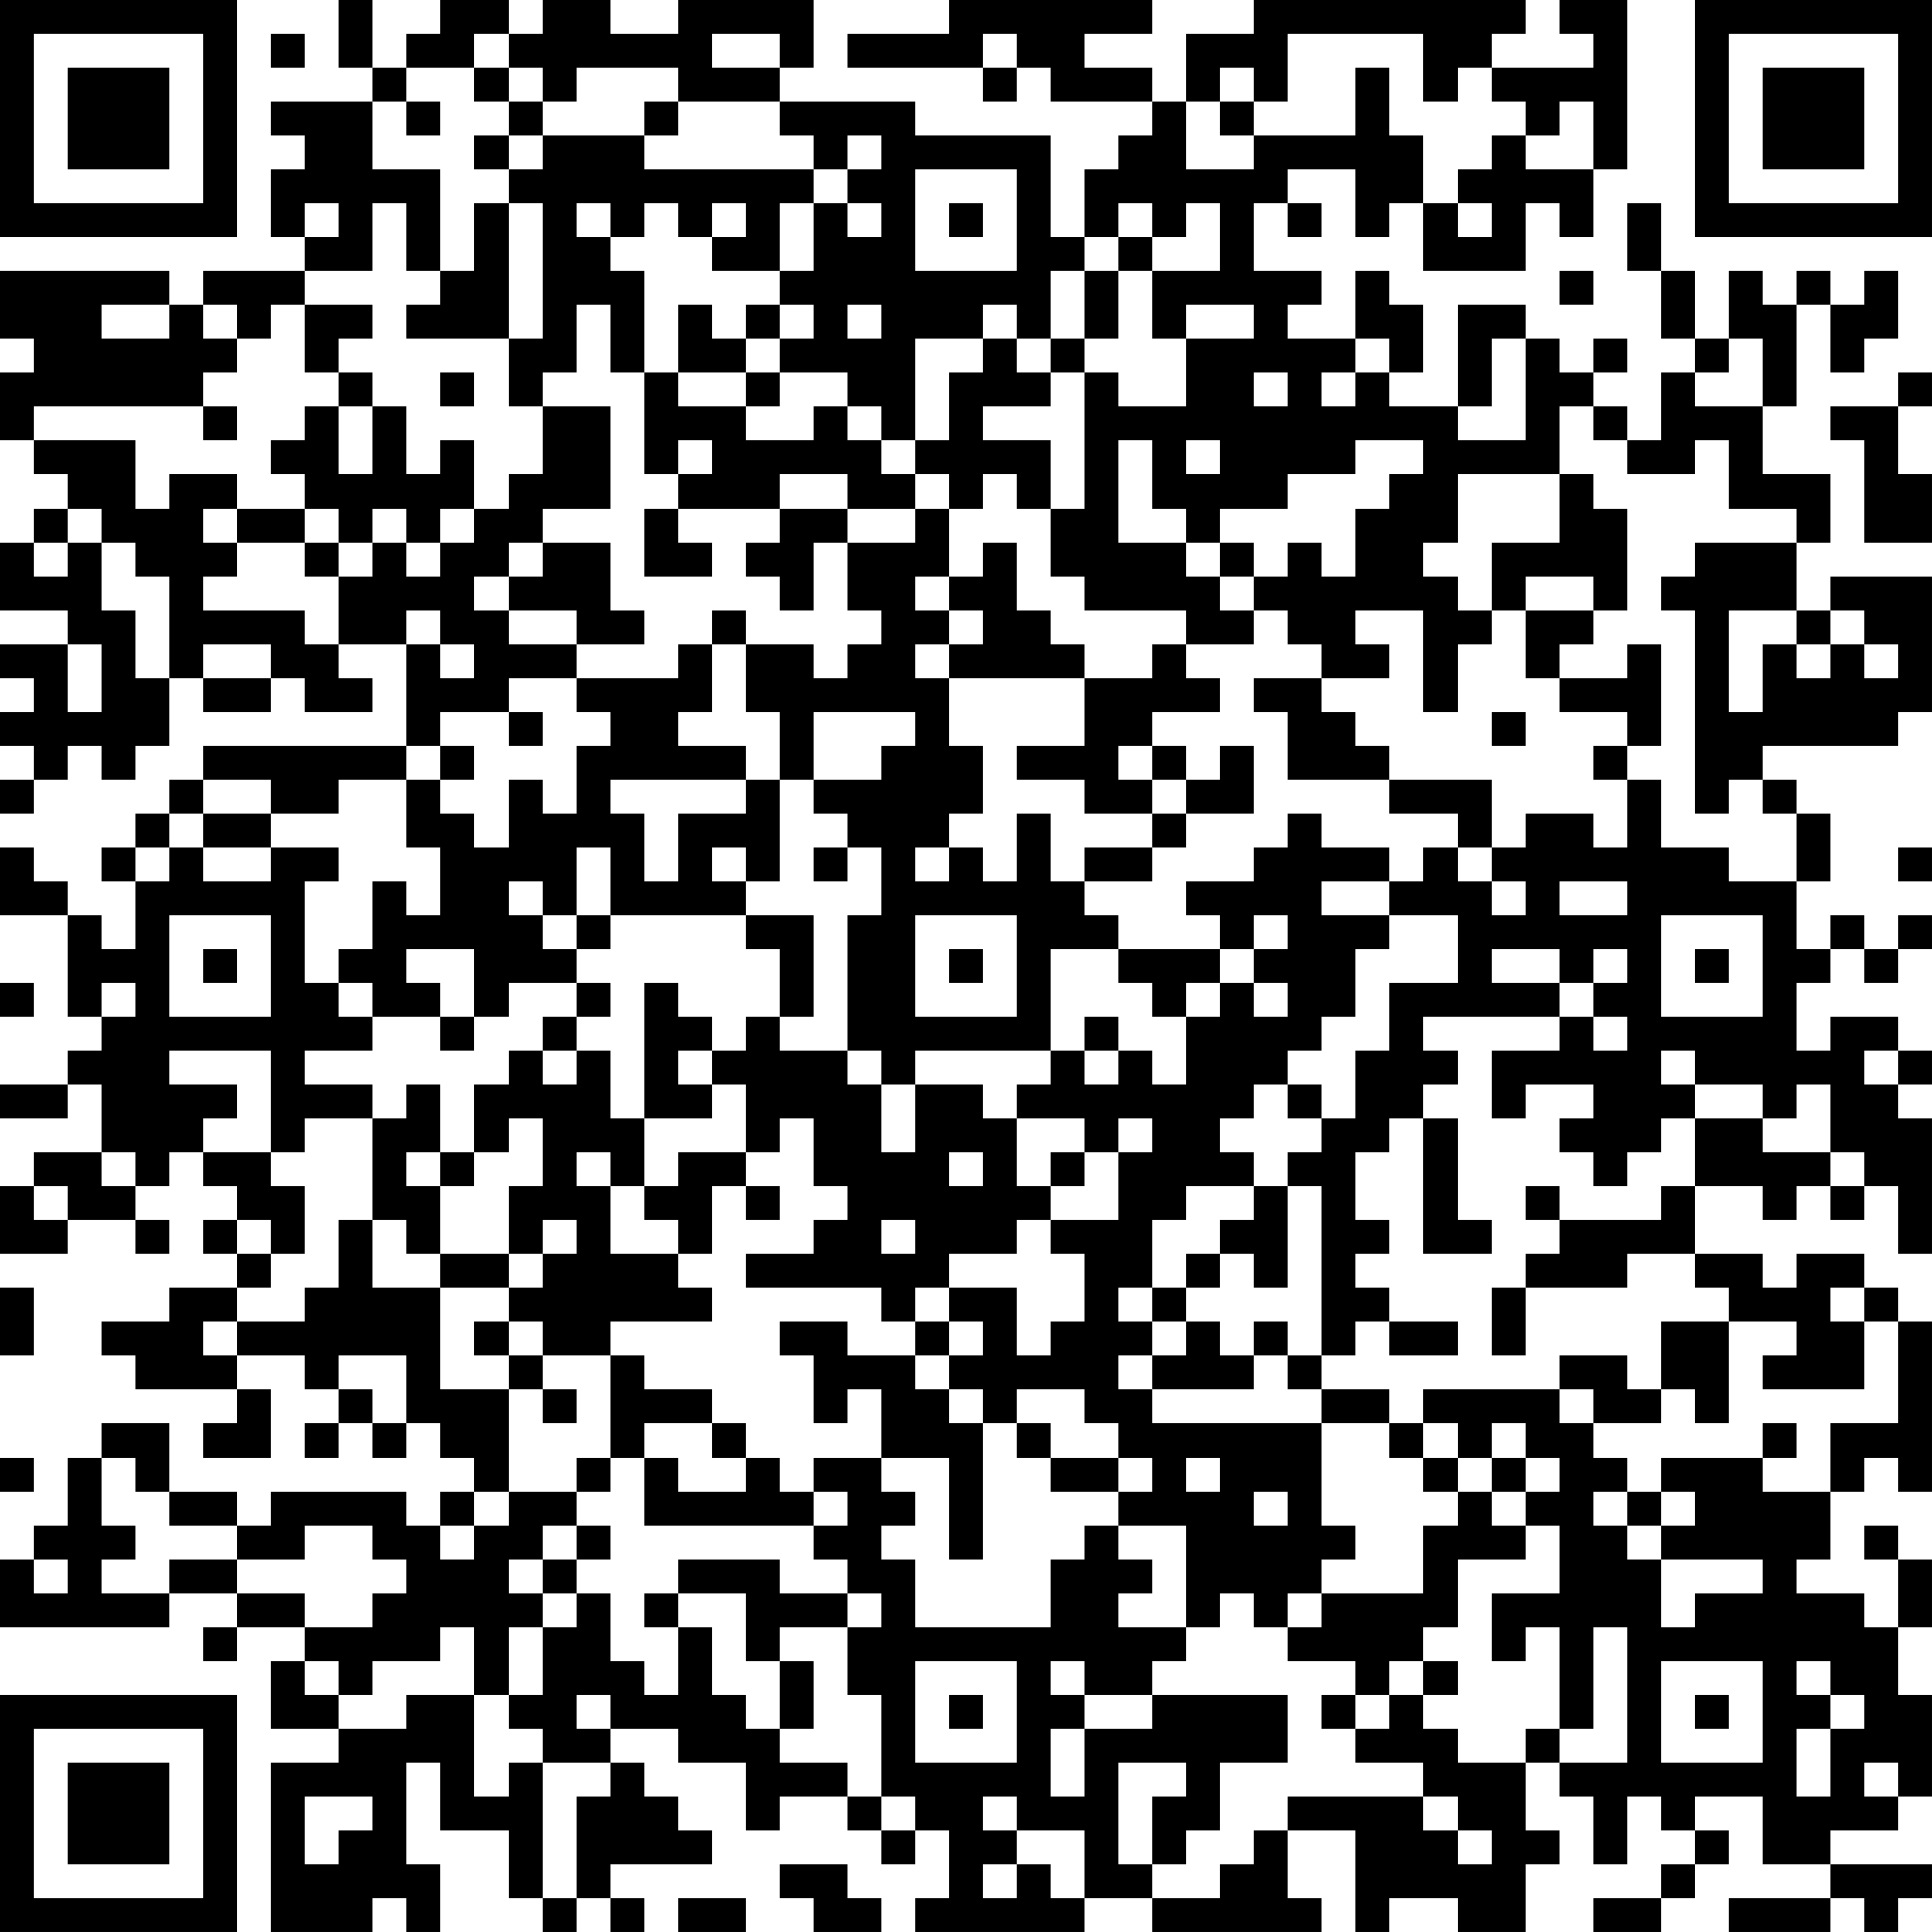 <?xml version="1.0" encoding="UTF-8"?>
<svg xmlns="http://www.w3.org/2000/svg" version="1.1" width="160" height="160" viewBox="0 0 160 160"><rect x="0" y="0" width="160" height="160" fill="#ffffff"/><g transform="scale(2.807)"><g transform="translate(0,0)"><path fill-rule="evenodd" d="M10 0L10 2L11 2L11 3L8 3L8 4L9 4L9 5L8 5L8 7L9 7L9 8L6 8L6 9L5 9L5 8L0 8L0 10L1 10L1 11L0 11L0 13L1 13L1 14L2 14L2 15L1 15L1 16L0 16L0 18L2 18L2 19L0 19L0 20L1 20L1 21L0 21L0 22L1 22L1 23L0 23L0 24L1 24L1 23L2 23L2 22L3 22L3 23L4 23L4 22L5 22L5 20L6 20L6 21L8 21L8 20L9 20L9 21L11 21L11 20L10 20L10 19L12 19L12 22L6 22L6 23L5 23L5 24L4 24L4 25L3 25L3 26L4 26L4 28L3 28L3 27L2 27L2 26L1 26L1 25L0 25L0 27L2 27L2 30L3 30L3 31L2 31L2 32L0 32L0 33L2 33L2 32L3 32L3 34L1 34L1 35L0 35L0 37L2 37L2 36L4 36L4 37L5 37L5 36L4 36L4 35L5 35L5 34L6 34L6 35L7 35L7 36L6 36L6 37L7 37L7 38L5 38L5 39L3 39L3 40L4 40L4 41L7 41L7 42L6 42L6 43L8 43L8 41L7 41L7 40L9 40L9 41L10 41L10 42L9 42L9 43L10 43L10 42L11 42L11 43L12 43L12 42L13 42L13 43L14 43L14 44L13 44L13 45L12 45L12 44L8 44L8 45L7 45L7 44L5 44L5 42L3 42L3 43L2 43L2 45L1 45L1 46L0 46L0 48L5 48L5 47L7 47L7 48L6 48L6 49L7 49L7 48L9 48L9 49L8 49L8 51L10 51L10 52L8 52L8 57L11 57L11 56L12 56L12 57L13 57L13 55L12 55L12 52L13 52L13 54L15 54L15 56L16 56L16 57L17 57L17 56L18 56L18 57L19 57L19 56L18 56L18 55L21 55L21 54L20 54L20 53L19 53L19 52L18 52L18 51L20 51L20 52L22 52L22 54L23 54L23 53L25 53L25 54L26 54L26 55L27 55L27 54L28 54L28 56L27 56L27 57L32 57L32 56L34 56L34 57L39 57L39 56L38 56L38 54L40 54L40 57L41 57L41 56L43 56L43 57L45 57L45 55L46 55L46 54L45 54L45 52L46 52L46 53L47 53L47 55L48 55L48 53L49 53L49 54L50 54L50 55L49 55L49 56L47 56L47 57L49 57L49 56L50 56L50 55L51 55L51 54L50 54L50 53L52 53L52 55L54 55L54 56L51 56L51 57L54 57L54 56L55 56L55 57L56 57L56 56L57 56L57 55L54 55L54 54L56 54L56 53L57 53L57 50L56 50L56 48L57 48L57 46L56 46L56 45L55 45L55 46L56 46L56 48L55 48L55 47L53 47L53 46L54 46L54 44L55 44L55 43L56 43L56 44L57 44L57 39L56 39L56 38L55 38L55 37L53 37L53 38L52 38L52 37L50 37L50 35L52 35L52 36L53 36L53 35L54 35L54 36L55 36L55 35L56 35L56 37L57 37L57 33L56 33L56 32L57 32L57 31L56 31L56 30L54 30L54 31L53 31L53 29L54 29L54 28L55 28L55 29L56 29L56 28L57 28L57 27L56 27L56 28L55 28L55 27L54 27L54 28L53 28L53 26L54 26L54 24L53 24L53 23L52 23L52 22L56 22L56 21L57 21L57 17L54 17L54 18L53 18L53 16L54 16L54 14L52 14L52 12L53 12L53 9L54 9L54 11L55 11L55 10L56 10L56 8L55 8L55 9L54 9L54 8L53 8L53 9L52 9L52 8L51 8L51 10L50 10L50 8L49 8L49 6L48 6L48 8L49 8L49 10L50 10L50 11L49 11L49 13L48 13L48 12L47 12L47 11L48 11L48 10L47 10L47 11L46 11L46 10L45 10L45 9L43 9L43 12L41 12L41 11L42 11L42 9L41 9L41 8L40 8L40 10L38 10L38 9L39 9L39 8L37 8L37 6L38 6L38 7L39 7L39 6L38 6L38 5L40 5L40 7L41 7L41 6L42 6L42 8L45 8L45 6L46 6L46 7L47 7L47 5L48 5L48 0L46 0L46 1L47 1L47 2L44 2L44 1L45 1L45 0L37 0L37 1L35 1L35 3L34 3L34 2L32 2L32 1L34 1L34 0L28 0L28 1L25 1L25 2L29 2L29 3L30 3L30 2L31 2L31 3L34 3L34 4L33 4L33 5L32 5L32 7L31 7L31 4L27 4L27 3L23 3L23 2L24 2L24 0L20 0L20 1L18 1L18 0L16 0L16 1L15 1L15 0L13 0L13 1L12 1L12 2L11 2L11 0ZM8 1L8 2L9 2L9 1ZM14 1L14 2L12 2L12 3L11 3L11 5L13 5L13 8L12 8L12 6L11 6L11 8L9 8L9 9L8 9L8 10L7 10L7 9L6 9L6 10L7 10L7 11L6 11L6 12L1 12L1 13L4 13L4 15L5 15L5 14L7 14L7 15L6 15L6 16L7 16L7 17L6 17L6 18L9 18L9 19L10 19L10 17L11 17L11 16L12 16L12 17L13 17L13 16L14 16L14 15L15 15L15 14L16 14L16 12L18 12L18 15L16 15L16 16L15 16L15 17L14 17L14 18L15 18L15 19L17 19L17 20L15 20L15 21L13 21L13 22L12 22L12 23L10 23L10 24L8 24L8 23L6 23L6 24L5 24L5 25L4 25L4 26L5 26L5 25L6 25L6 26L8 26L8 25L10 25L10 26L9 26L9 29L10 29L10 30L11 30L11 31L9 31L9 32L11 32L11 33L9 33L9 34L8 34L8 31L5 31L5 32L7 32L7 33L6 33L6 34L8 34L8 35L9 35L9 37L8 37L8 36L7 36L7 37L8 37L8 38L7 38L7 39L6 39L6 40L7 40L7 39L9 39L9 38L10 38L10 36L11 36L11 38L13 38L13 41L15 41L15 44L14 44L14 45L13 45L13 46L14 46L14 45L15 45L15 44L17 44L17 45L16 45L16 46L15 46L15 47L16 47L16 48L15 48L15 50L14 50L14 48L13 48L13 49L11 49L11 50L10 50L10 49L9 49L9 50L10 50L10 51L12 51L12 50L14 50L14 53L15 53L15 52L16 52L16 56L17 56L17 53L18 53L18 52L16 52L16 51L15 51L15 50L16 50L16 48L17 48L17 47L18 47L18 49L19 49L19 50L20 50L20 48L21 48L21 50L22 50L22 51L23 51L23 52L25 52L25 53L26 53L26 54L27 54L27 53L26 53L26 50L25 50L25 48L26 48L26 47L25 47L25 46L24 46L24 45L25 45L25 44L24 44L24 43L26 43L26 44L27 44L27 45L26 45L26 46L27 46L27 48L31 48L31 46L32 46L32 45L33 45L33 46L34 46L34 47L33 47L33 48L35 48L35 49L34 49L34 50L32 50L32 49L31 49L31 50L32 50L32 51L31 51L31 53L32 53L32 51L34 51L34 50L38 50L38 52L36 52L36 54L35 54L35 55L34 55L34 53L35 53L35 52L33 52L33 55L34 55L34 56L36 56L36 55L37 55L37 54L38 54L38 53L42 53L42 54L43 54L43 55L44 55L44 54L43 54L43 53L42 53L42 52L40 52L40 51L41 51L41 50L42 50L42 51L43 51L43 52L45 52L45 51L46 51L46 52L48 52L48 48L47 48L47 51L46 51L46 48L45 48L45 49L44 49L44 47L46 47L46 45L45 45L45 44L46 44L46 43L45 43L45 42L44 42L44 43L43 43L43 42L42 42L42 41L46 41L46 42L47 42L47 43L48 43L48 44L47 44L47 45L48 45L48 46L49 46L49 48L50 48L50 47L52 47L52 46L49 46L49 45L50 45L50 44L49 44L49 43L52 43L52 44L54 44L54 42L56 42L56 39L55 39L55 38L54 38L54 39L55 39L55 41L52 41L52 40L53 40L53 39L51 39L51 38L50 38L50 37L48 37L48 38L45 38L45 37L46 37L46 36L49 36L49 35L50 35L50 33L52 33L52 34L54 34L54 35L55 35L55 34L54 34L54 32L53 32L53 33L52 33L52 32L50 32L50 31L49 31L49 32L50 32L50 33L49 33L49 34L48 34L48 35L47 35L47 34L46 34L46 33L47 33L47 32L45 32L45 33L44 33L44 31L46 31L46 30L47 30L47 31L48 31L48 30L47 30L47 29L48 29L48 28L47 28L47 29L46 29L46 28L44 28L44 29L46 29L46 30L42 30L42 31L43 31L43 32L42 32L42 33L41 33L41 34L40 34L40 36L41 36L41 37L40 37L40 38L41 38L41 39L40 39L40 40L39 40L39 35L38 35L38 34L39 34L39 33L40 33L40 31L41 31L41 29L43 29L43 27L41 27L41 26L42 26L42 25L43 25L43 26L44 26L44 27L45 27L45 26L44 26L44 25L45 25L45 24L47 24L47 25L48 25L48 23L49 23L49 25L51 25L51 26L53 26L53 24L52 24L52 23L51 23L51 24L50 24L50 18L49 18L49 17L50 17L50 16L53 16L53 15L51 15L51 13L50 13L50 14L48 14L48 13L47 13L47 12L46 12L46 14L43 14L43 16L42 16L42 17L43 17L43 18L44 18L44 19L43 19L43 21L42 21L42 18L40 18L40 19L41 19L41 20L39 20L39 19L38 19L38 18L37 18L37 17L38 17L38 16L39 16L39 17L40 17L40 15L41 15L41 14L42 14L42 13L40 13L40 14L38 14L38 15L36 15L36 16L35 16L35 15L34 15L34 13L33 13L33 16L35 16L35 17L36 17L36 18L37 18L37 19L35 19L35 18L32 18L32 17L31 17L31 15L32 15L32 11L33 11L33 12L35 12L35 10L37 10L37 9L35 9L35 10L34 10L34 8L36 8L36 6L35 6L35 7L34 7L34 6L33 6L33 7L32 7L32 8L31 8L31 10L30 10L30 9L29 9L29 10L27 10L27 13L26 13L26 12L25 12L25 11L23 11L23 10L24 10L24 9L23 9L23 8L24 8L24 6L25 6L25 7L26 7L26 6L25 6L25 5L26 5L26 4L25 4L25 5L24 5L24 4L23 4L23 3L20 3L20 2L17 2L17 3L16 3L16 2L15 2L15 1ZM21 1L21 2L23 2L23 1ZM29 1L29 2L30 2L30 1ZM38 1L38 3L37 3L37 2L36 2L36 3L35 3L35 5L37 5L37 4L40 4L40 2L41 2L41 4L42 4L42 6L43 6L43 7L44 7L44 6L43 6L43 5L44 5L44 4L45 4L45 5L47 5L47 3L46 3L46 4L45 4L45 3L44 3L44 2L43 2L43 3L42 3L42 1ZM14 2L14 3L15 3L15 4L14 4L14 5L15 5L15 6L14 6L14 8L13 8L13 9L12 9L12 10L15 10L15 12L16 12L16 11L17 11L17 9L18 9L18 11L19 11L19 14L20 14L20 15L19 15L19 17L21 17L21 16L20 16L20 15L23 15L23 16L22 16L22 17L23 17L23 18L24 18L24 16L25 16L25 18L26 18L26 19L25 19L25 20L24 20L24 19L22 19L22 18L21 18L21 19L20 19L20 20L17 20L17 21L18 21L18 22L17 22L17 24L16 24L16 23L15 23L15 25L14 25L14 24L13 24L13 23L14 23L14 22L13 22L13 23L12 23L12 25L13 25L13 27L12 27L12 26L11 26L11 28L10 28L10 29L11 29L11 30L13 30L13 31L14 31L14 30L15 30L15 29L17 29L17 30L16 30L16 31L15 31L15 32L14 32L14 34L13 34L13 32L12 32L12 33L11 33L11 36L12 36L12 37L13 37L13 38L15 38L15 39L14 39L14 40L15 40L15 41L16 41L16 42L17 42L17 41L16 41L16 40L18 40L18 43L17 43L17 44L18 44L18 43L19 43L19 45L24 45L24 44L23 44L23 43L22 43L22 42L21 42L21 41L19 41L19 40L18 40L18 39L21 39L21 38L20 38L20 37L21 37L21 35L22 35L22 36L23 36L23 35L22 35L22 34L23 34L23 33L24 33L24 35L25 35L25 36L24 36L24 37L22 37L22 38L26 38L26 39L27 39L27 40L25 40L25 39L23 39L23 40L24 40L24 42L25 42L25 41L26 41L26 43L28 43L28 46L29 46L29 42L30 42L30 43L31 43L31 44L33 44L33 45L35 45L35 48L36 48L36 47L37 47L37 48L38 48L38 49L40 49L40 50L39 50L39 51L40 51L40 50L41 50L41 49L42 49L42 50L43 50L43 49L42 49L42 48L43 48L43 46L45 46L45 45L44 45L44 44L45 44L45 43L44 43L44 44L43 44L43 43L42 43L42 42L41 42L41 41L39 41L39 40L38 40L38 39L37 39L37 40L36 40L36 39L35 39L35 38L36 38L36 37L37 37L37 38L38 38L38 35L37 35L37 34L36 34L36 33L37 33L37 32L38 32L38 33L39 33L39 32L38 32L38 31L39 31L39 30L40 30L40 28L41 28L41 27L39 27L39 26L41 26L41 25L39 25L39 24L38 24L38 25L37 25L37 26L35 26L35 27L36 27L36 28L33 28L33 27L32 27L32 26L34 26L34 25L35 25L35 24L37 24L37 22L36 22L36 23L35 23L35 22L34 22L34 21L36 21L36 20L35 20L35 19L34 19L34 20L32 20L32 19L31 19L31 18L30 18L30 16L29 16L29 17L28 17L28 15L29 15L29 14L30 14L30 15L31 15L31 13L29 13L29 12L31 12L31 11L32 11L32 10L33 10L33 8L34 8L34 7L33 7L33 8L32 8L32 10L31 10L31 11L30 11L30 10L29 10L29 11L28 11L28 13L27 13L27 14L26 14L26 13L25 13L25 12L24 12L24 13L22 13L22 12L23 12L23 11L22 11L22 10L23 10L23 9L22 9L22 10L21 10L21 9L20 9L20 11L19 11L19 8L18 8L18 7L19 7L19 6L20 6L20 7L21 7L21 8L23 8L23 6L24 6L24 5L19 5L19 4L20 4L20 3L19 3L19 4L16 4L16 3L15 3L15 2ZM12 3L12 4L13 4L13 3ZM36 3L36 4L37 4L37 3ZM15 4L15 5L16 5L16 4ZM27 5L27 8L30 8L30 5ZM9 6L9 7L10 7L10 6ZM15 6L15 10L16 10L16 6ZM17 6L17 7L18 7L18 6ZM21 6L21 7L22 7L22 6ZM28 6L28 7L29 7L29 6ZM46 8L46 9L47 9L47 8ZM3 9L3 10L5 10L5 9ZM9 9L9 11L10 11L10 12L9 12L9 13L8 13L8 14L9 14L9 15L7 15L7 16L9 16L9 17L10 17L10 16L11 16L11 15L12 15L12 16L13 16L13 15L14 15L14 13L13 13L13 14L12 14L12 12L11 12L11 11L10 11L10 10L11 10L11 9ZM25 9L25 10L26 10L26 9ZM40 10L40 11L39 11L39 12L40 12L40 11L41 11L41 10ZM44 10L44 12L43 12L43 13L45 13L45 10ZM51 10L51 11L50 11L50 12L52 12L52 10ZM13 11L13 12L14 12L14 11ZM20 11L20 12L22 12L22 11ZM37 11L37 12L38 12L38 11ZM56 11L56 12L54 12L54 13L55 13L55 16L57 16L57 14L56 14L56 12L57 12L57 11ZM6 12L6 13L7 13L7 12ZM10 12L10 14L11 14L11 12ZM20 13L20 14L21 14L21 13ZM35 13L35 14L36 14L36 13ZM23 14L23 15L25 15L25 16L27 16L27 15L28 15L28 14L27 14L27 15L25 15L25 14ZM46 14L46 16L44 16L44 18L45 18L45 20L46 20L46 21L48 21L48 22L47 22L47 23L48 23L48 22L49 22L49 19L48 19L48 20L46 20L46 19L47 19L47 18L48 18L48 15L47 15L47 14ZM2 15L2 16L1 16L1 17L2 17L2 16L3 16L3 18L4 18L4 20L5 20L5 17L4 17L4 16L3 16L3 15ZM9 15L9 16L10 16L10 15ZM16 16L16 17L15 17L15 18L17 18L17 19L19 19L19 18L18 18L18 16ZM36 16L36 17L37 17L37 16ZM27 17L27 18L28 18L28 19L27 19L27 20L28 20L28 22L29 22L29 24L28 24L28 25L27 25L27 26L28 26L28 25L29 25L29 26L30 26L30 24L31 24L31 26L32 26L32 25L34 25L34 24L35 24L35 23L34 23L34 22L33 22L33 23L34 23L34 24L32 24L32 23L30 23L30 22L32 22L32 20L28 20L28 19L29 19L29 18L28 18L28 17ZM45 17L45 18L47 18L47 17ZM12 18L12 19L13 19L13 20L14 20L14 19L13 19L13 18ZM51 18L51 21L52 21L52 19L53 19L53 20L54 20L54 19L55 19L55 20L56 20L56 19L55 19L55 18L54 18L54 19L53 19L53 18ZM2 19L2 21L3 21L3 19ZM6 19L6 20L8 20L8 19ZM21 19L21 21L20 21L20 22L22 22L22 23L18 23L18 24L19 24L19 26L20 26L20 24L22 24L22 23L23 23L23 26L22 26L22 25L21 25L21 26L22 26L22 27L18 27L18 25L17 25L17 27L16 27L16 26L15 26L15 27L16 27L16 28L17 28L17 29L18 29L18 30L17 30L17 31L16 31L16 32L17 32L17 31L18 31L18 33L19 33L19 35L18 35L18 34L17 34L17 35L18 35L18 37L20 37L20 36L19 36L19 35L20 35L20 34L22 34L22 32L21 32L21 31L22 31L22 30L23 30L23 31L25 31L25 32L26 32L26 34L27 34L27 32L29 32L29 33L30 33L30 35L31 35L31 36L30 36L30 37L28 37L28 38L27 38L27 39L28 39L28 40L27 40L27 41L28 41L28 42L29 42L29 41L28 41L28 40L29 40L29 39L28 39L28 38L30 38L30 40L31 40L31 39L32 39L32 37L31 37L31 36L33 36L33 34L34 34L34 33L33 33L33 34L32 34L32 33L30 33L30 32L31 32L31 31L32 31L32 32L33 32L33 31L34 31L34 32L35 32L35 30L36 30L36 29L37 29L37 30L38 30L38 29L37 29L37 28L38 28L38 27L37 27L37 28L36 28L36 29L35 29L35 30L34 30L34 29L33 29L33 28L31 28L31 31L27 31L27 32L26 32L26 31L25 31L25 27L26 27L26 25L25 25L25 24L24 24L24 23L26 23L26 22L27 22L27 21L24 21L24 23L23 23L23 21L22 21L22 19ZM37 20L37 21L38 21L38 23L41 23L41 24L43 24L43 25L44 25L44 23L41 23L41 22L40 22L40 21L39 21L39 20ZM15 21L15 22L16 22L16 21ZM44 21L44 22L45 22L45 21ZM6 24L6 25L8 25L8 24ZM24 25L24 26L25 26L25 25ZM56 25L56 26L57 26L57 25ZM46 26L46 27L48 27L48 26ZM5 27L5 30L8 30L8 27ZM17 27L17 28L18 28L18 27ZM22 27L22 28L23 28L23 30L24 30L24 27ZM27 27L27 30L30 30L30 27ZM49 27L49 30L52 30L52 27ZM6 28L6 29L7 29L7 28ZM12 28L12 29L13 29L13 30L14 30L14 28ZM28 28L28 29L29 29L29 28ZM50 28L50 29L51 29L51 28ZM0 29L0 30L1 30L1 29ZM3 29L3 30L4 30L4 29ZM19 29L19 33L21 33L21 32L20 32L20 31L21 31L21 30L20 30L20 29ZM32 30L32 31L33 31L33 30ZM55 31L55 32L56 32L56 31ZM15 33L15 34L14 34L14 35L13 35L13 34L12 34L12 35L13 35L13 37L15 37L15 38L16 38L16 37L17 37L17 36L16 36L16 37L15 37L15 35L16 35L16 33ZM42 33L42 37L44 37L44 36L43 36L43 33ZM3 34L3 35L4 35L4 34ZM28 34L28 35L29 35L29 34ZM31 34L31 35L32 35L32 34ZM1 35L1 36L2 36L2 35ZM35 35L35 36L34 36L34 38L33 38L33 39L34 39L34 40L33 40L33 41L34 41L34 42L39 42L39 45L40 45L40 46L39 46L39 47L38 47L38 48L39 48L39 47L42 47L42 45L43 45L43 44L42 44L42 43L41 43L41 42L39 42L39 41L38 41L38 40L37 40L37 41L34 41L34 40L35 40L35 39L34 39L34 38L35 38L35 37L36 37L36 36L37 36L37 35ZM45 35L45 36L46 36L46 35ZM26 36L26 37L27 37L27 36ZM0 38L0 40L1 40L1 38ZM44 38L44 40L45 40L45 38ZM15 39L15 40L16 40L16 39ZM41 39L41 40L43 40L43 39ZM49 39L49 41L48 41L48 40L46 40L46 41L47 41L47 42L49 42L49 41L50 41L50 42L51 42L51 39ZM10 40L10 41L11 41L11 42L12 42L12 40ZM30 41L30 42L31 42L31 43L33 43L33 44L34 44L34 43L33 43L33 42L32 42L32 41ZM19 42L19 43L20 43L20 44L22 44L22 43L21 43L21 42ZM52 42L52 43L53 43L53 42ZM0 43L0 44L1 44L1 43ZM3 43L3 45L4 45L4 46L3 46L3 47L5 47L5 46L7 46L7 47L9 47L9 48L11 48L11 47L12 47L12 46L11 46L11 45L9 45L9 46L7 46L7 45L5 45L5 44L4 44L4 43ZM35 43L35 44L36 44L36 43ZM37 44L37 45L38 45L38 44ZM48 44L48 45L49 45L49 44ZM17 45L17 46L16 46L16 47L17 47L17 46L18 46L18 45ZM1 46L1 47L2 47L2 46ZM20 46L20 47L19 47L19 48L20 48L20 47L22 47L22 49L23 49L23 51L24 51L24 49L23 49L23 48L25 48L25 47L23 47L23 46ZM27 49L27 52L30 52L30 49ZM49 49L49 52L52 52L52 49ZM53 49L53 50L54 50L54 51L53 51L53 53L54 53L54 51L55 51L55 50L54 50L54 49ZM17 50L17 51L18 51L18 50ZM28 50L28 51L29 51L29 50ZM50 50L50 51L51 51L51 50ZM55 52L55 53L56 53L56 52ZM9 53L9 55L10 55L10 54L11 54L11 53ZM29 53L29 54L30 54L30 55L29 55L29 56L30 56L30 55L31 55L31 56L32 56L32 54L30 54L30 53ZM23 55L23 56L24 56L24 57L26 57L26 56L25 56L25 55ZM20 56L20 57L22 57L22 56ZM0 0L0 7L7 7L7 0ZM1 1L1 6L6 6L6 1ZM2 2L2 5L5 5L5 2ZM50 0L50 7L57 7L57 0ZM51 1L51 6L56 6L56 1ZM52 2L52 5L55 5L55 2ZM0 50L0 57L7 57L7 50ZM1 51L1 56L6 56L6 51ZM2 52L2 55L5 55L5 52Z" fill="#000000"/></g></g></svg>
